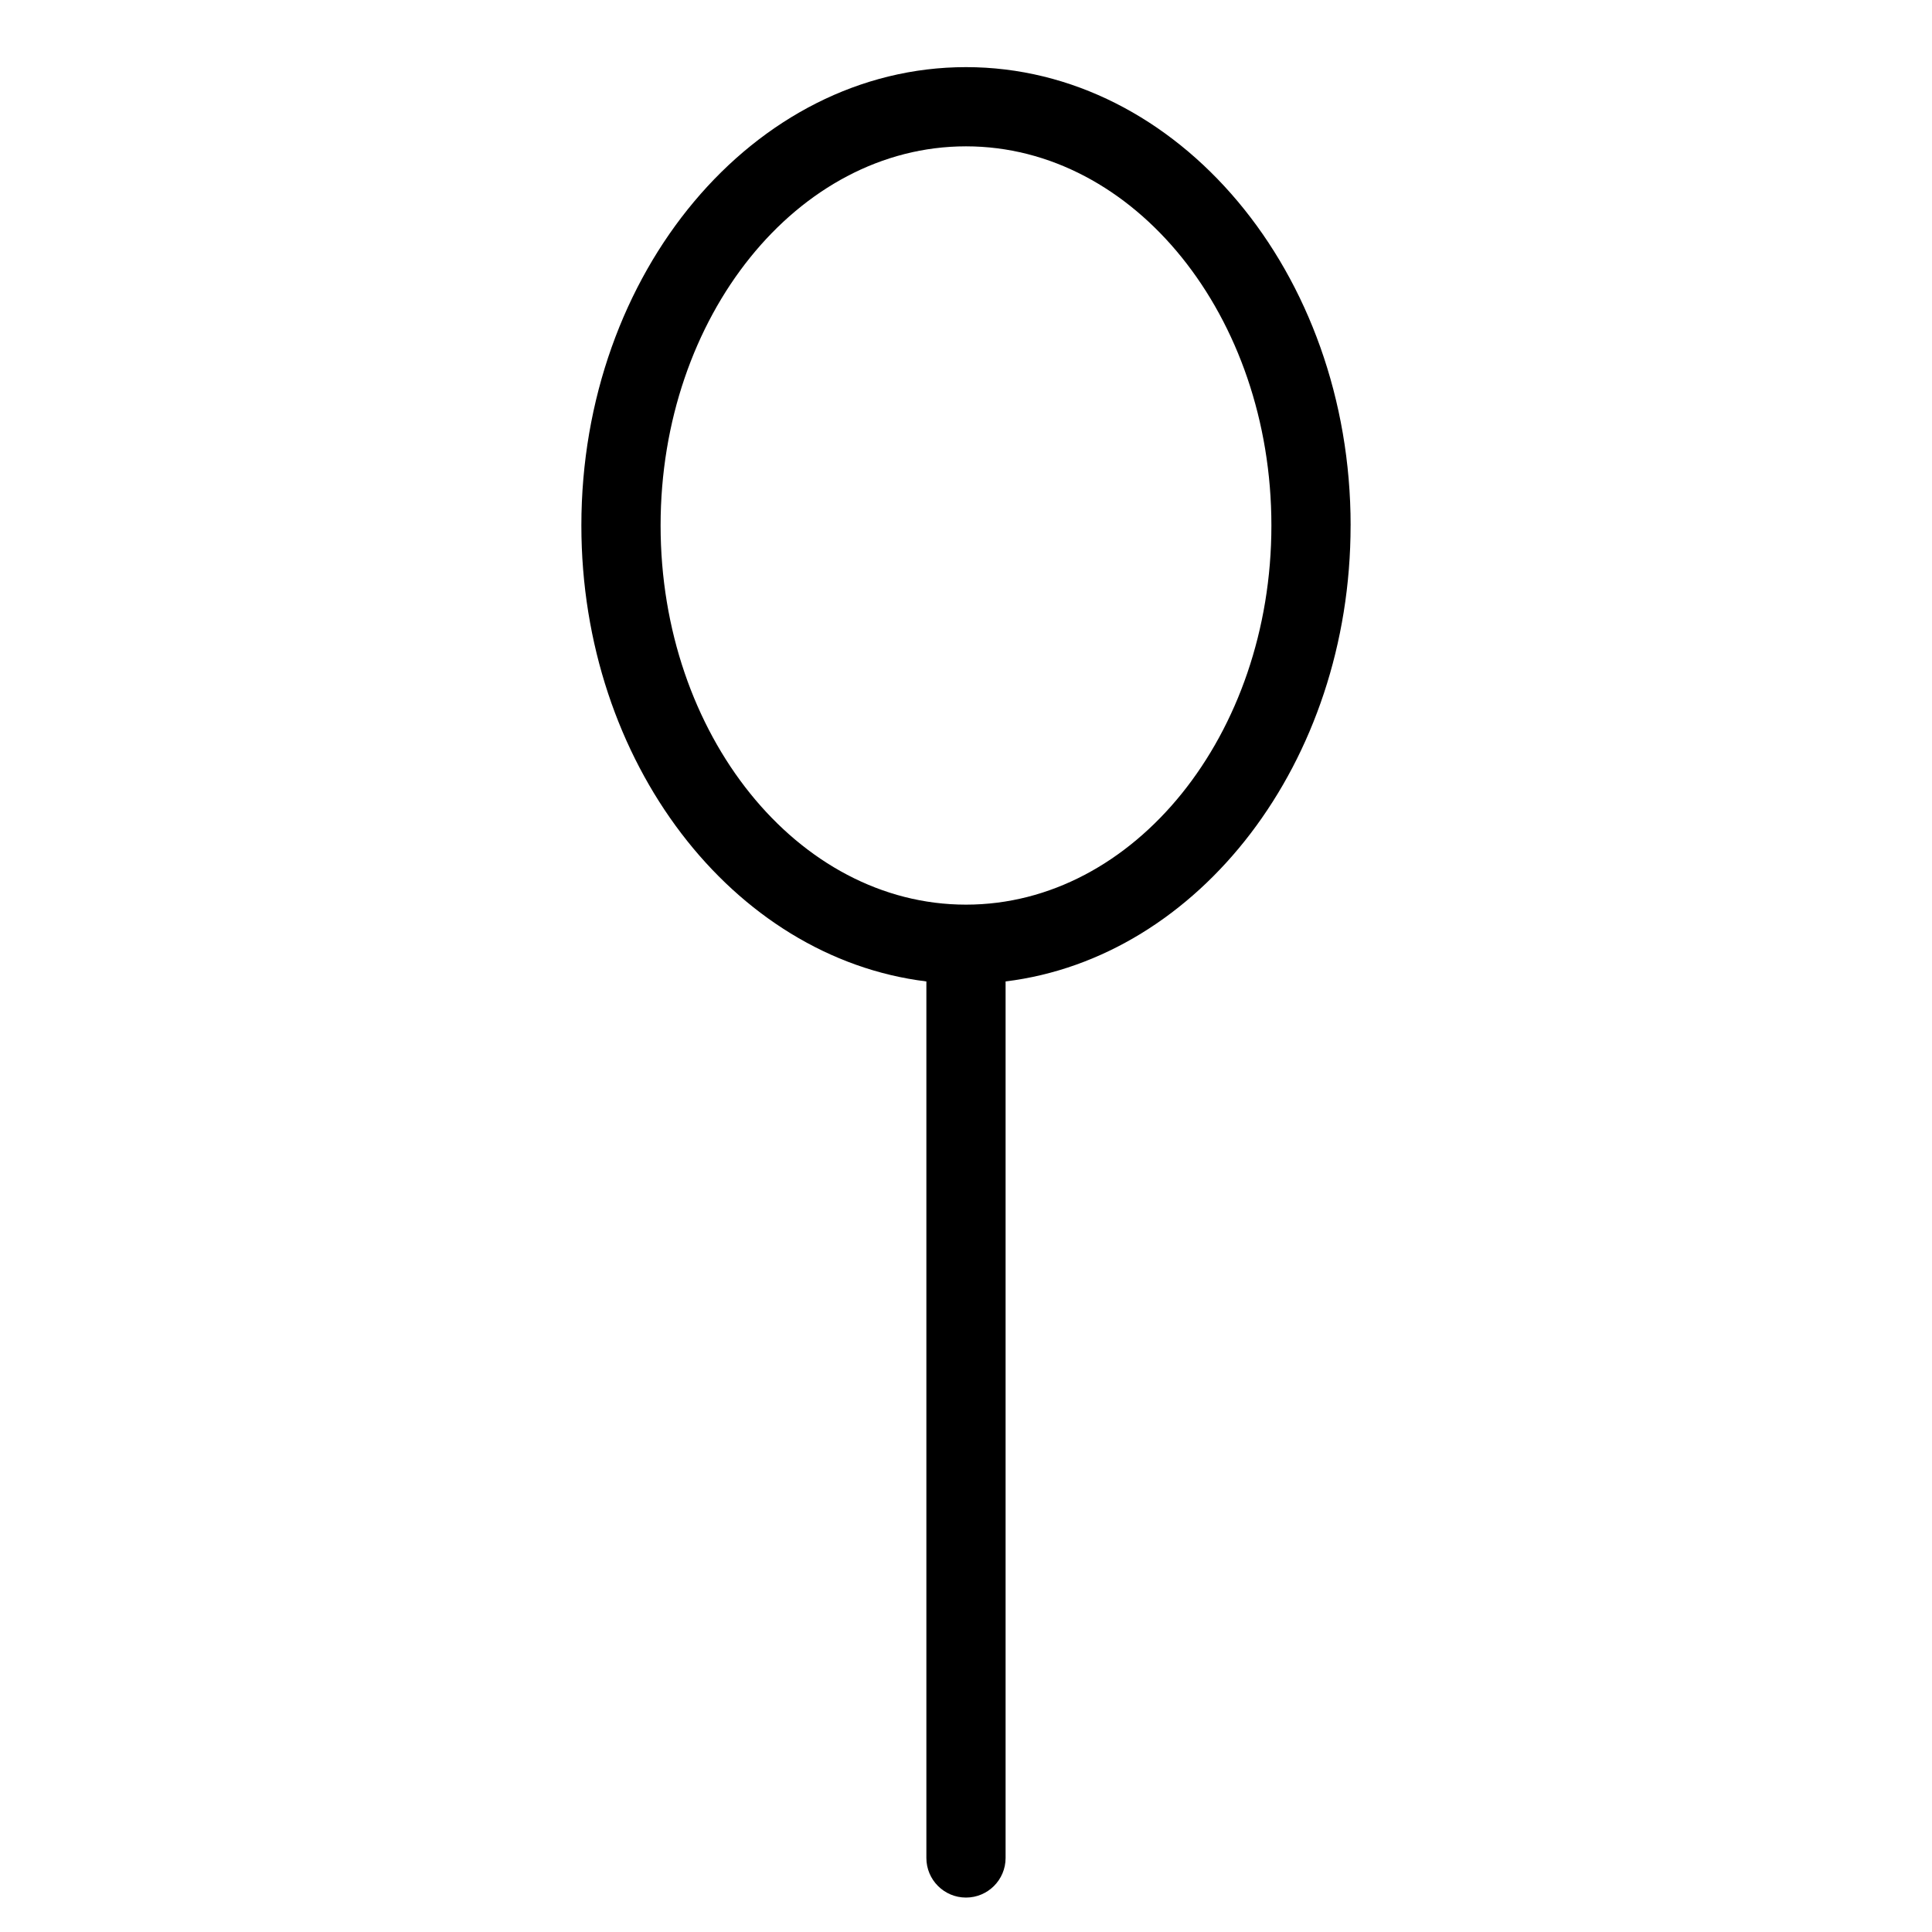 <?xml version="1.0" encoding="UTF-8"?>
<!-- Uploaded to: SVG Repo, www.svgrepo.com, Generator: SVG Repo Mixer Tools -->
<svg fill="#000000" width="800px" height="800px" version="1.1" viewBox="144 144 512 512" xmlns="http://www.w3.org/2000/svg">
 <path d="m501.93 283.26c0-66.984-45.727-121.47-101.93-121.47s-101.93 54.488-101.93 121.47c0 62.762 40.141 114.55 91.43 120.83v232.29c0 5.797 4.699 10.496 10.496 10.496s10.496-4.699 10.496-10.496v-232.29c51.285-6.281 91.43-58.07 91.43-120.83zm-101.93 100.48c-44.629 0-80.934-45.078-80.934-100.48-0.004-55.402 36.305-100.48 80.934-100.48s80.934 45.078 80.934 100.48c0 55.402-36.305 100.48-80.934 100.48z"/>
</svg>